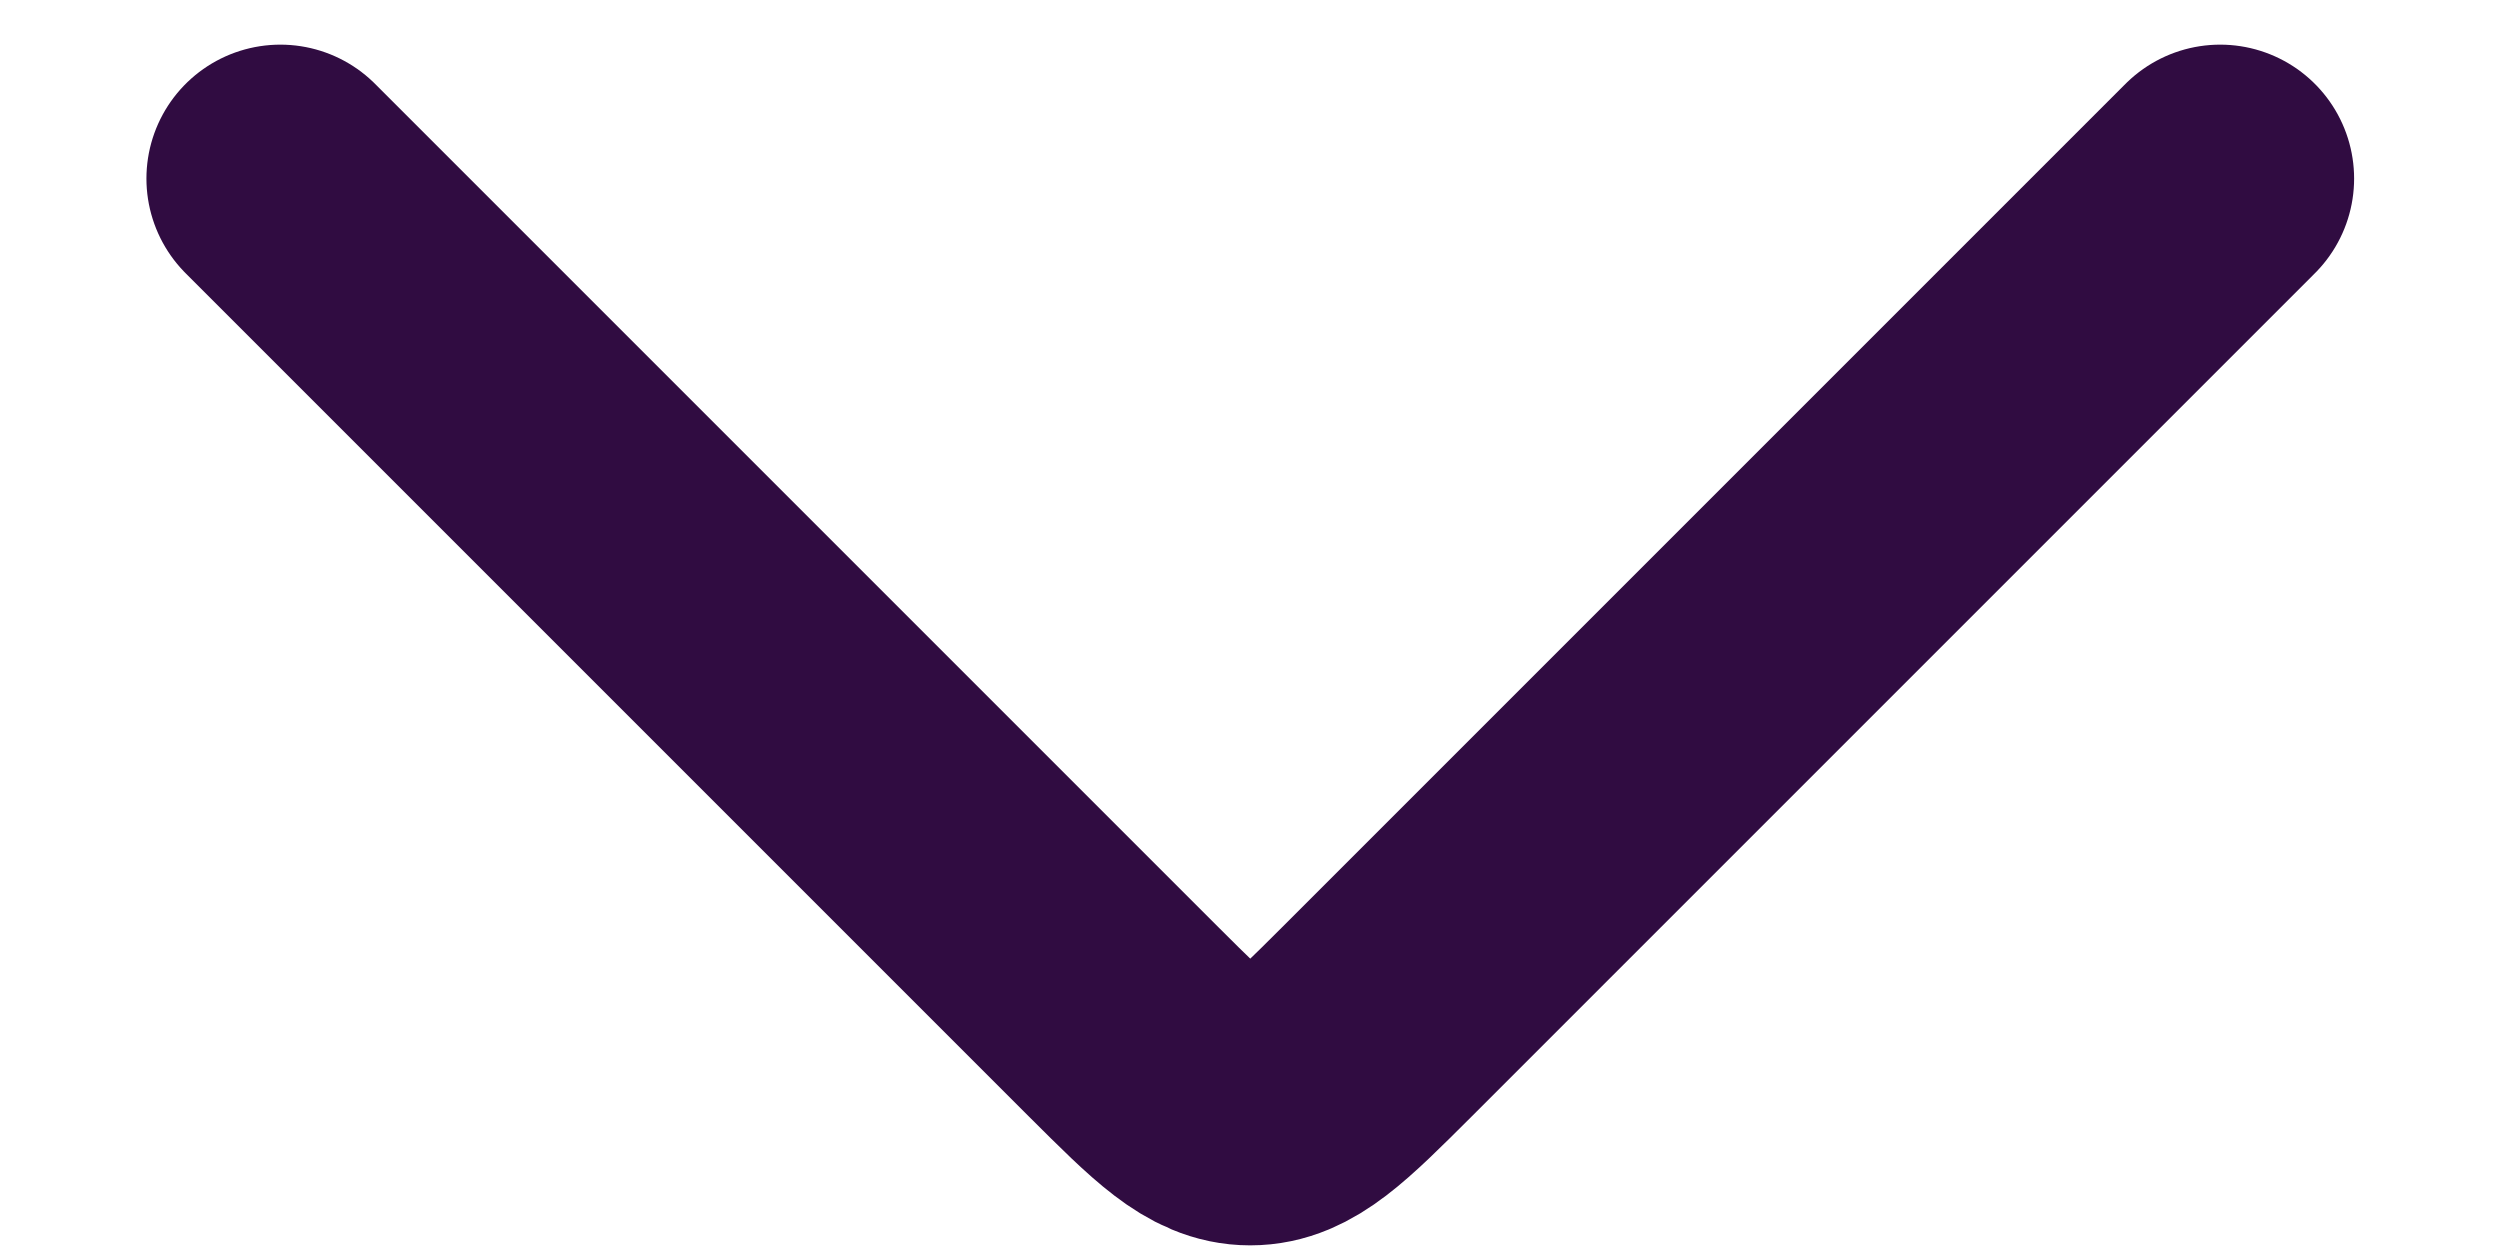 <svg width="14" height="7" viewBox="0 0 14 7" fill="none" xmlns="http://www.w3.org/2000/svg">
<path d="M1.57 1L6.294 5.724C6.628 6.057 6.794 6.224 7.001 6.224C7.209 6.224 7.375 6.057 7.709 5.724L12.433 1" stroke="#300C41" stroke-width="1.5" stroke-linecap="round" stroke-linejoin="round"/>
</svg>
